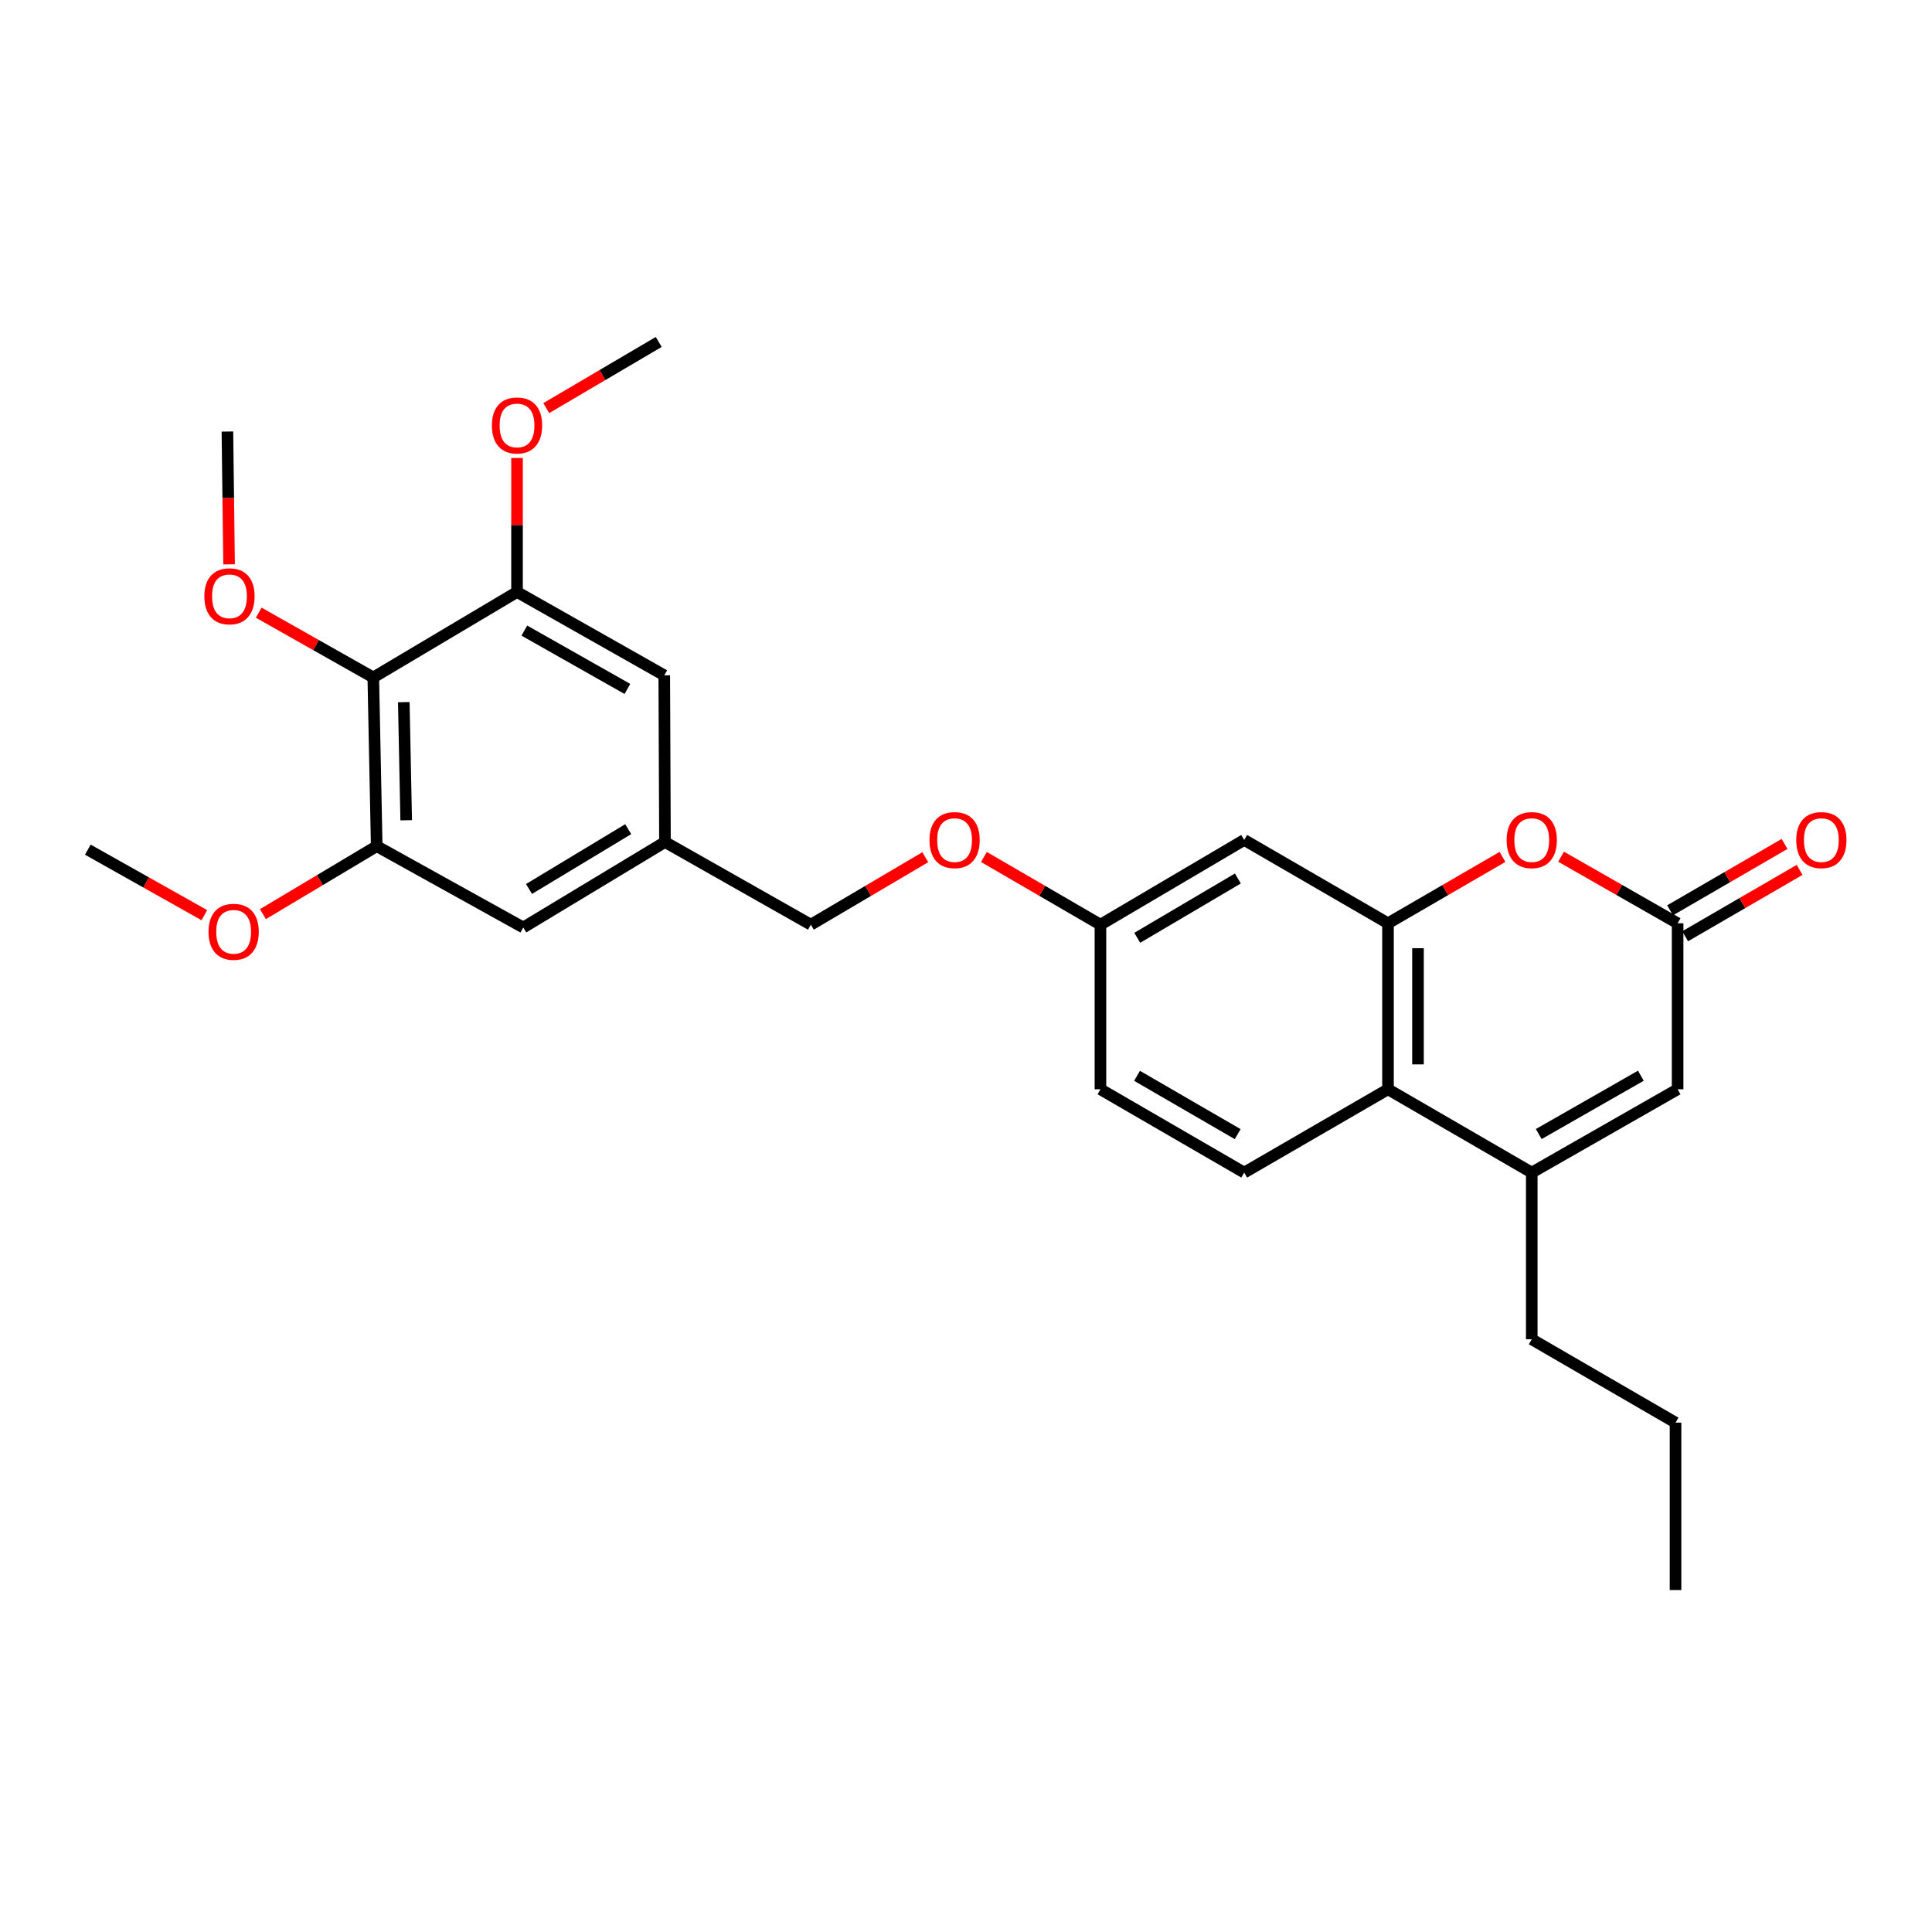 <?xml version='1.0' encoding='iso-8859-1'?>
<svg version='1.1' baseProfile='full'
              xmlns='http://www.w3.org/2000/svg'
                      xmlns:rdkit='http://www.rdkit.org/xml'
                      xmlns:xlink='http://www.w3.org/1999/xlink'
                  xml:space='preserve'
width='1000px' height='1000px' viewBox='0 0 1000 1000'>
<!-- END OF HEADER -->
<rect style='opacity:1.0;fill:#FFFFFF;stroke:none' width='1000' height='1000' x='0' y='0'> </rect>
<path class='bond-1' d='M 718.424,477.891 L 748.053,460.713' style='fill:none;fill-rule:evenodd;stroke:#000000;stroke-width:6px;stroke-linecap:butt;stroke-linejoin:miter;stroke-opacity:1' />
<path class='bond-1' d='M 748.053,460.713 L 777.682,443.535' style='fill:none;fill-rule:evenodd;stroke:#FF0000;stroke-width:6px;stroke-linecap:butt;stroke-linejoin:miter;stroke-opacity:1' />
<path class='bond-3' d='M 718.424,477.891 L 718.424,563.808' style='fill:none;fill-rule:evenodd;stroke:#000000;stroke-width:6px;stroke-linecap:butt;stroke-linejoin:miter;stroke-opacity:1' />
<path class='bond-3' d='M 733.951,490.779 L 733.951,550.92' style='fill:none;fill-rule:evenodd;stroke:#000000;stroke-width:6px;stroke-linecap:butt;stroke-linejoin:miter;stroke-opacity:1' />
<path class='bond-8' d='M 718.424,477.891 L 643.997,434.752' style='fill:none;fill-rule:evenodd;stroke:#000000;stroke-width:6px;stroke-linecap:butt;stroke-linejoin:miter;stroke-opacity:1' />
<path class='bond-0' d='M 792.833,606.93 L 718.424,563.808' style='fill:none;fill-rule:evenodd;stroke:#000000;stroke-width:6px;stroke-linecap:butt;stroke-linejoin:miter;stroke-opacity:1' />
<path class='bond-4' d='M 792.833,606.93 L 868.329,563.808' style='fill:none;fill-rule:evenodd;stroke:#000000;stroke-width:6px;stroke-linecap:butt;stroke-linejoin:miter;stroke-opacity:1' />
<path class='bond-4' d='M 796.456,586.979 L 849.303,556.793' style='fill:none;fill-rule:evenodd;stroke:#000000;stroke-width:6px;stroke-linecap:butt;stroke-linejoin:miter;stroke-opacity:1' />
<path class='bond-21' d='M 792.833,606.93 L 792.833,693.208' style='fill:none;fill-rule:evenodd;stroke:#000000;stroke-width:6px;stroke-linecap:butt;stroke-linejoin:miter;stroke-opacity:1' />
<path class='bond-2' d='M 808.006,443.422 L 838.168,460.657' style='fill:none;fill-rule:evenodd;stroke:#FF0000;stroke-width:6px;stroke-linecap:butt;stroke-linejoin:miter;stroke-opacity:1' />
<path class='bond-2' d='M 838.168,460.657 L 868.329,477.891' style='fill:none;fill-rule:evenodd;stroke:#000000;stroke-width:6px;stroke-linecap:butt;stroke-linejoin:miter;stroke-opacity:1' />
<path class='bond-13' d='M 872.223,484.607 L 901.848,467.43' style='fill:none;fill-rule:evenodd;stroke:#000000;stroke-width:6px;stroke-linecap:butt;stroke-linejoin:miter;stroke-opacity:1' />
<path class='bond-13' d='M 901.848,467.43 L 931.473,450.252' style='fill:none;fill-rule:evenodd;stroke:#FF0000;stroke-width:6px;stroke-linecap:butt;stroke-linejoin:miter;stroke-opacity:1' />
<path class='bond-13' d='M 864.434,471.175 L 894.06,453.997' style='fill:none;fill-rule:evenodd;stroke:#000000;stroke-width:6px;stroke-linecap:butt;stroke-linejoin:miter;stroke-opacity:1' />
<path class='bond-13' d='M 894.06,453.997 L 923.685,436.82' style='fill:none;fill-rule:evenodd;stroke:#FF0000;stroke-width:6px;stroke-linecap:butt;stroke-linejoin:miter;stroke-opacity:1' />
<path class='bond-28' d='M 868.329,477.891 L 868.329,563.808' style='fill:none;fill-rule:evenodd;stroke:#000000;stroke-width:6px;stroke-linecap:butt;stroke-linejoin:miter;stroke-opacity:1' />
<path class='bond-9' d='M 718.424,563.808 L 643.997,606.93' style='fill:none;fill-rule:evenodd;stroke:#000000;stroke-width:6px;stroke-linecap:butt;stroke-linejoin:miter;stroke-opacity:1' />
<path class='bond-5' d='M 193.212,350.647 L 194.989,437.978' style='fill:none;fill-rule:evenodd;stroke:#000000;stroke-width:6px;stroke-linecap:butt;stroke-linejoin:miter;stroke-opacity:1' />
<path class='bond-5' d='M 209.002,363.431 L 210.246,424.562' style='fill:none;fill-rule:evenodd;stroke:#000000;stroke-width:6px;stroke-linecap:butt;stroke-linejoin:miter;stroke-opacity:1' />
<path class='bond-16' d='M 193.212,350.647 L 163.563,333.883' style='fill:none;fill-rule:evenodd;stroke:#000000;stroke-width:6px;stroke-linecap:butt;stroke-linejoin:miter;stroke-opacity:1' />
<path class='bond-16' d='M 163.563,333.883 L 133.915,317.119' style='fill:none;fill-rule:evenodd;stroke:#FF0000;stroke-width:6px;stroke-linecap:butt;stroke-linejoin:miter;stroke-opacity:1' />
<path class='bond-29' d='M 193.212,350.647 L 267.612,306.412' style='fill:none;fill-rule:evenodd;stroke:#000000;stroke-width:6px;stroke-linecap:butt;stroke-linejoin:miter;stroke-opacity:1' />
<path class='bond-6' d='M 194.989,437.978 L 270.839,480.065' style='fill:none;fill-rule:evenodd;stroke:#000000;stroke-width:6px;stroke-linecap:butt;stroke-linejoin:miter;stroke-opacity:1' />
<path class='bond-19' d='M 194.989,437.978 L 165.539,455.569' style='fill:none;fill-rule:evenodd;stroke:#000000;stroke-width:6px;stroke-linecap:butt;stroke-linejoin:miter;stroke-opacity:1' />
<path class='bond-19' d='M 165.539,455.569 L 136.09,473.16' style='fill:none;fill-rule:evenodd;stroke:#FF0000;stroke-width:6px;stroke-linecap:butt;stroke-linejoin:miter;stroke-opacity:1' />
<path class='bond-7' d='M 267.612,306.412 L 343.824,349.551' style='fill:none;fill-rule:evenodd;stroke:#000000;stroke-width:6px;stroke-linecap:butt;stroke-linejoin:miter;stroke-opacity:1' />
<path class='bond-7' d='M 271.396,326.395 L 324.744,356.593' style='fill:none;fill-rule:evenodd;stroke:#000000;stroke-width:6px;stroke-linecap:butt;stroke-linejoin:miter;stroke-opacity:1' />
<path class='bond-20' d='M 267.612,306.412 L 267.612,271.731' style='fill:none;fill-rule:evenodd;stroke:#000000;stroke-width:6px;stroke-linecap:butt;stroke-linejoin:miter;stroke-opacity:1' />
<path class='bond-20' d='M 267.612,271.731 L 267.612,237.05' style='fill:none;fill-rule:evenodd;stroke:#FF0000;stroke-width:6px;stroke-linecap:butt;stroke-linejoin:miter;stroke-opacity:1' />
<path class='bond-14' d='M 643.997,434.752 L 569.588,478.607' style='fill:none;fill-rule:evenodd;stroke:#000000;stroke-width:6px;stroke-linecap:butt;stroke-linejoin:miter;stroke-opacity:1' />
<path class='bond-14' d='M 640.72,454.707 L 588.633,485.405' style='fill:none;fill-rule:evenodd;stroke:#000000;stroke-width:6px;stroke-linecap:butt;stroke-linejoin:miter;stroke-opacity:1' />
<path class='bond-27' d='M 643.997,606.93 L 569.588,563.808' style='fill:none;fill-rule:evenodd;stroke:#000000;stroke-width:6px;stroke-linecap:butt;stroke-linejoin:miter;stroke-opacity:1' />
<path class='bond-27' d='M 640.621,587.027 L 588.535,556.842' style='fill:none;fill-rule:evenodd;stroke:#000000;stroke-width:6px;stroke-linecap:butt;stroke-linejoin:miter;stroke-opacity:1' />
<path class='bond-10' d='M 343.824,349.551 L 344.187,435.83' style='fill:none;fill-rule:evenodd;stroke:#000000;stroke-width:6px;stroke-linecap:butt;stroke-linejoin:miter;stroke-opacity:1' />
<path class='bond-11' d='M 270.839,480.065 L 344.187,435.83' style='fill:none;fill-rule:evenodd;stroke:#000000;stroke-width:6px;stroke-linecap:butt;stroke-linejoin:miter;stroke-opacity:1' />
<path class='bond-11' d='M 273.822,460.133 L 325.166,429.169' style='fill:none;fill-rule:evenodd;stroke:#000000;stroke-width:6px;stroke-linecap:butt;stroke-linejoin:miter;stroke-opacity:1' />
<path class='bond-12' d='M 344.187,435.83 L 419.691,478.607' style='fill:none;fill-rule:evenodd;stroke:#000000;stroke-width:6px;stroke-linecap:butt;stroke-linejoin:miter;stroke-opacity:1' />
<path class='bond-15' d='M 569.588,478.607 L 539.431,461.089' style='fill:none;fill-rule:evenodd;stroke:#000000;stroke-width:6px;stroke-linecap:butt;stroke-linejoin:miter;stroke-opacity:1' />
<path class='bond-15' d='M 539.431,461.089 L 509.275,443.571' style='fill:none;fill-rule:evenodd;stroke:#FF0000;stroke-width:6px;stroke-linecap:butt;stroke-linejoin:miter;stroke-opacity:1' />
<path class='bond-17' d='M 569.588,478.607 L 569.588,563.808' style='fill:none;fill-rule:evenodd;stroke:#000000;stroke-width:6px;stroke-linecap:butt;stroke-linejoin:miter;stroke-opacity:1' />
<path class='bond-18' d='M 478.933,443.687 L 449.312,461.147' style='fill:none;fill-rule:evenodd;stroke:#FF0000;stroke-width:6px;stroke-linecap:butt;stroke-linejoin:miter;stroke-opacity:1' />
<path class='bond-18' d='M 449.312,461.147 L 419.691,478.607' style='fill:none;fill-rule:evenodd;stroke:#000000;stroke-width:6px;stroke-linecap:butt;stroke-linejoin:miter;stroke-opacity:1' />
<path class='bond-22' d='M 118.57,292.11 L 118.139,257.739' style='fill:none;fill-rule:evenodd;stroke:#FF0000;stroke-width:6px;stroke-linecap:butt;stroke-linejoin:miter;stroke-opacity:1' />
<path class='bond-22' d='M 118.139,257.739 L 117.707,223.368' style='fill:none;fill-rule:evenodd;stroke:#000000;stroke-width:6px;stroke-linecap:butt;stroke-linejoin:miter;stroke-opacity:1' />
<path class='bond-23' d='M 105.769,473.688 L 75.612,456.734' style='fill:none;fill-rule:evenodd;stroke:#FF0000;stroke-width:6px;stroke-linecap:butt;stroke-linejoin:miter;stroke-opacity:1' />
<path class='bond-23' d='M 75.612,456.734 L 45.455,439.781' style='fill:none;fill-rule:evenodd;stroke:#000000;stroke-width:6px;stroke-linecap:butt;stroke-linejoin:miter;stroke-opacity:1' />
<path class='bond-24' d='M 282.74,211.235 L 311.846,194.115' style='fill:none;fill-rule:evenodd;stroke:#FF0000;stroke-width:6px;stroke-linecap:butt;stroke-linejoin:miter;stroke-opacity:1' />
<path class='bond-24' d='M 311.846,194.115 L 340.952,176.994' style='fill:none;fill-rule:evenodd;stroke:#000000;stroke-width:6px;stroke-linecap:butt;stroke-linejoin:miter;stroke-opacity:1' />
<path class='bond-25' d='M 792.833,693.208 L 867.25,736.348' style='fill:none;fill-rule:evenodd;stroke:#000000;stroke-width:6px;stroke-linecap:butt;stroke-linejoin:miter;stroke-opacity:1' />
<path class='bond-26' d='M 867.25,736.348 L 867.25,823.006' style='fill:none;fill-rule:evenodd;stroke:#000000;stroke-width:6px;stroke-linecap:butt;stroke-linejoin:miter;stroke-opacity:1' />
<path  class='atom-2' d='M 779.833 434.832
Q 779.833 428.032, 783.193 424.232
Q 786.553 420.432, 792.833 420.432
Q 799.113 420.432, 802.473 424.232
Q 805.833 428.032, 805.833 434.832
Q 805.833 441.712, 802.433 445.632
Q 799.033 449.512, 792.833 449.512
Q 786.593 449.512, 783.193 445.632
Q 779.833 441.752, 779.833 434.832
M 792.833 446.312
Q 797.153 446.312, 799.473 443.432
Q 801.833 440.512, 801.833 434.832
Q 801.833 429.272, 799.473 426.472
Q 797.153 423.632, 792.833 423.632
Q 788.513 423.632, 786.153 426.432
Q 783.833 429.232, 783.833 434.832
Q 783.833 440.552, 786.153 443.432
Q 788.513 446.312, 792.833 446.312
' fill='#FF0000'/>
<path  class='atom-14' d='M 929.729 434.832
Q 929.729 428.032, 933.089 424.232
Q 936.449 420.432, 942.729 420.432
Q 949.009 420.432, 952.369 424.232
Q 955.729 428.032, 955.729 434.832
Q 955.729 441.712, 952.329 445.632
Q 948.929 449.512, 942.729 449.512
Q 936.489 449.512, 933.089 445.632
Q 929.729 441.752, 929.729 434.832
M 942.729 446.312
Q 947.049 446.312, 949.369 443.432
Q 951.729 440.512, 951.729 434.832
Q 951.729 429.272, 949.369 426.472
Q 947.049 423.632, 942.729 423.632
Q 938.409 423.632, 936.049 426.432
Q 933.729 429.232, 933.729 434.832
Q 933.729 440.552, 936.049 443.432
Q 938.409 446.312, 942.729 446.312
' fill='#FF0000'/>
<path  class='atom-16' d='M 481.092 434.832
Q 481.092 428.032, 484.452 424.232
Q 487.812 420.432, 494.092 420.432
Q 500.372 420.432, 503.732 424.232
Q 507.092 428.032, 507.092 434.832
Q 507.092 441.712, 503.692 445.632
Q 500.292 449.512, 494.092 449.512
Q 487.852 449.512, 484.452 445.632
Q 481.092 441.752, 481.092 434.832
M 494.092 446.312
Q 498.412 446.312, 500.732 443.432
Q 503.092 440.512, 503.092 434.832
Q 503.092 429.272, 500.732 426.472
Q 498.412 423.632, 494.092 423.632
Q 489.772 423.632, 487.412 426.432
Q 485.092 429.232, 485.092 434.832
Q 485.092 440.552, 487.412 443.432
Q 489.772 446.312, 494.092 446.312
' fill='#FF0000'/>
<path  class='atom-17' d='M 105.777 308.64
Q 105.777 301.84, 109.137 298.04
Q 112.497 294.24, 118.777 294.24
Q 125.057 294.24, 128.417 298.04
Q 131.777 301.84, 131.777 308.64
Q 131.777 315.52, 128.377 319.44
Q 124.977 323.32, 118.777 323.32
Q 112.537 323.32, 109.137 319.44
Q 105.777 315.56, 105.777 308.64
M 118.777 320.12
Q 123.097 320.12, 125.417 317.24
Q 127.777 314.32, 127.777 308.64
Q 127.777 303.08, 125.417 300.28
Q 123.097 297.44, 118.777 297.44
Q 114.457 297.44, 112.097 300.24
Q 109.777 303.04, 109.777 308.64
Q 109.777 314.36, 112.097 317.24
Q 114.457 320.12, 118.777 320.12
' fill='#FF0000'/>
<path  class='atom-20' d='M 107.933 482.293
Q 107.933 475.493, 111.293 471.693
Q 114.653 467.893, 120.933 467.893
Q 127.213 467.893, 130.573 471.693
Q 133.933 475.493, 133.933 482.293
Q 133.933 489.173, 130.533 493.093
Q 127.133 496.973, 120.933 496.973
Q 114.693 496.973, 111.293 493.093
Q 107.933 489.213, 107.933 482.293
M 120.933 493.773
Q 125.253 493.773, 127.573 490.893
Q 129.933 487.973, 129.933 482.293
Q 129.933 476.733, 127.573 473.933
Q 125.253 471.093, 120.933 471.093
Q 116.613 471.093, 114.253 473.893
Q 111.933 476.693, 111.933 482.293
Q 111.933 488.013, 114.253 490.893
Q 116.613 493.773, 120.933 493.773
' fill='#FF0000'/>
<path  class='atom-21' d='M 254.612 220.213
Q 254.612 213.413, 257.972 209.613
Q 261.332 205.813, 267.612 205.813
Q 273.892 205.813, 277.252 209.613
Q 280.612 213.413, 280.612 220.213
Q 280.612 227.093, 277.212 231.013
Q 273.812 234.893, 267.612 234.893
Q 261.372 234.893, 257.972 231.013
Q 254.612 227.133, 254.612 220.213
M 267.612 231.693
Q 271.932 231.693, 274.252 228.813
Q 276.612 225.893, 276.612 220.213
Q 276.612 214.653, 274.252 211.853
Q 271.932 209.013, 267.612 209.013
Q 263.292 209.013, 260.932 211.813
Q 258.612 214.613, 258.612 220.213
Q 258.612 225.933, 260.932 228.813
Q 263.292 231.693, 267.612 231.693
' fill='#FF0000'/>
</svg>
